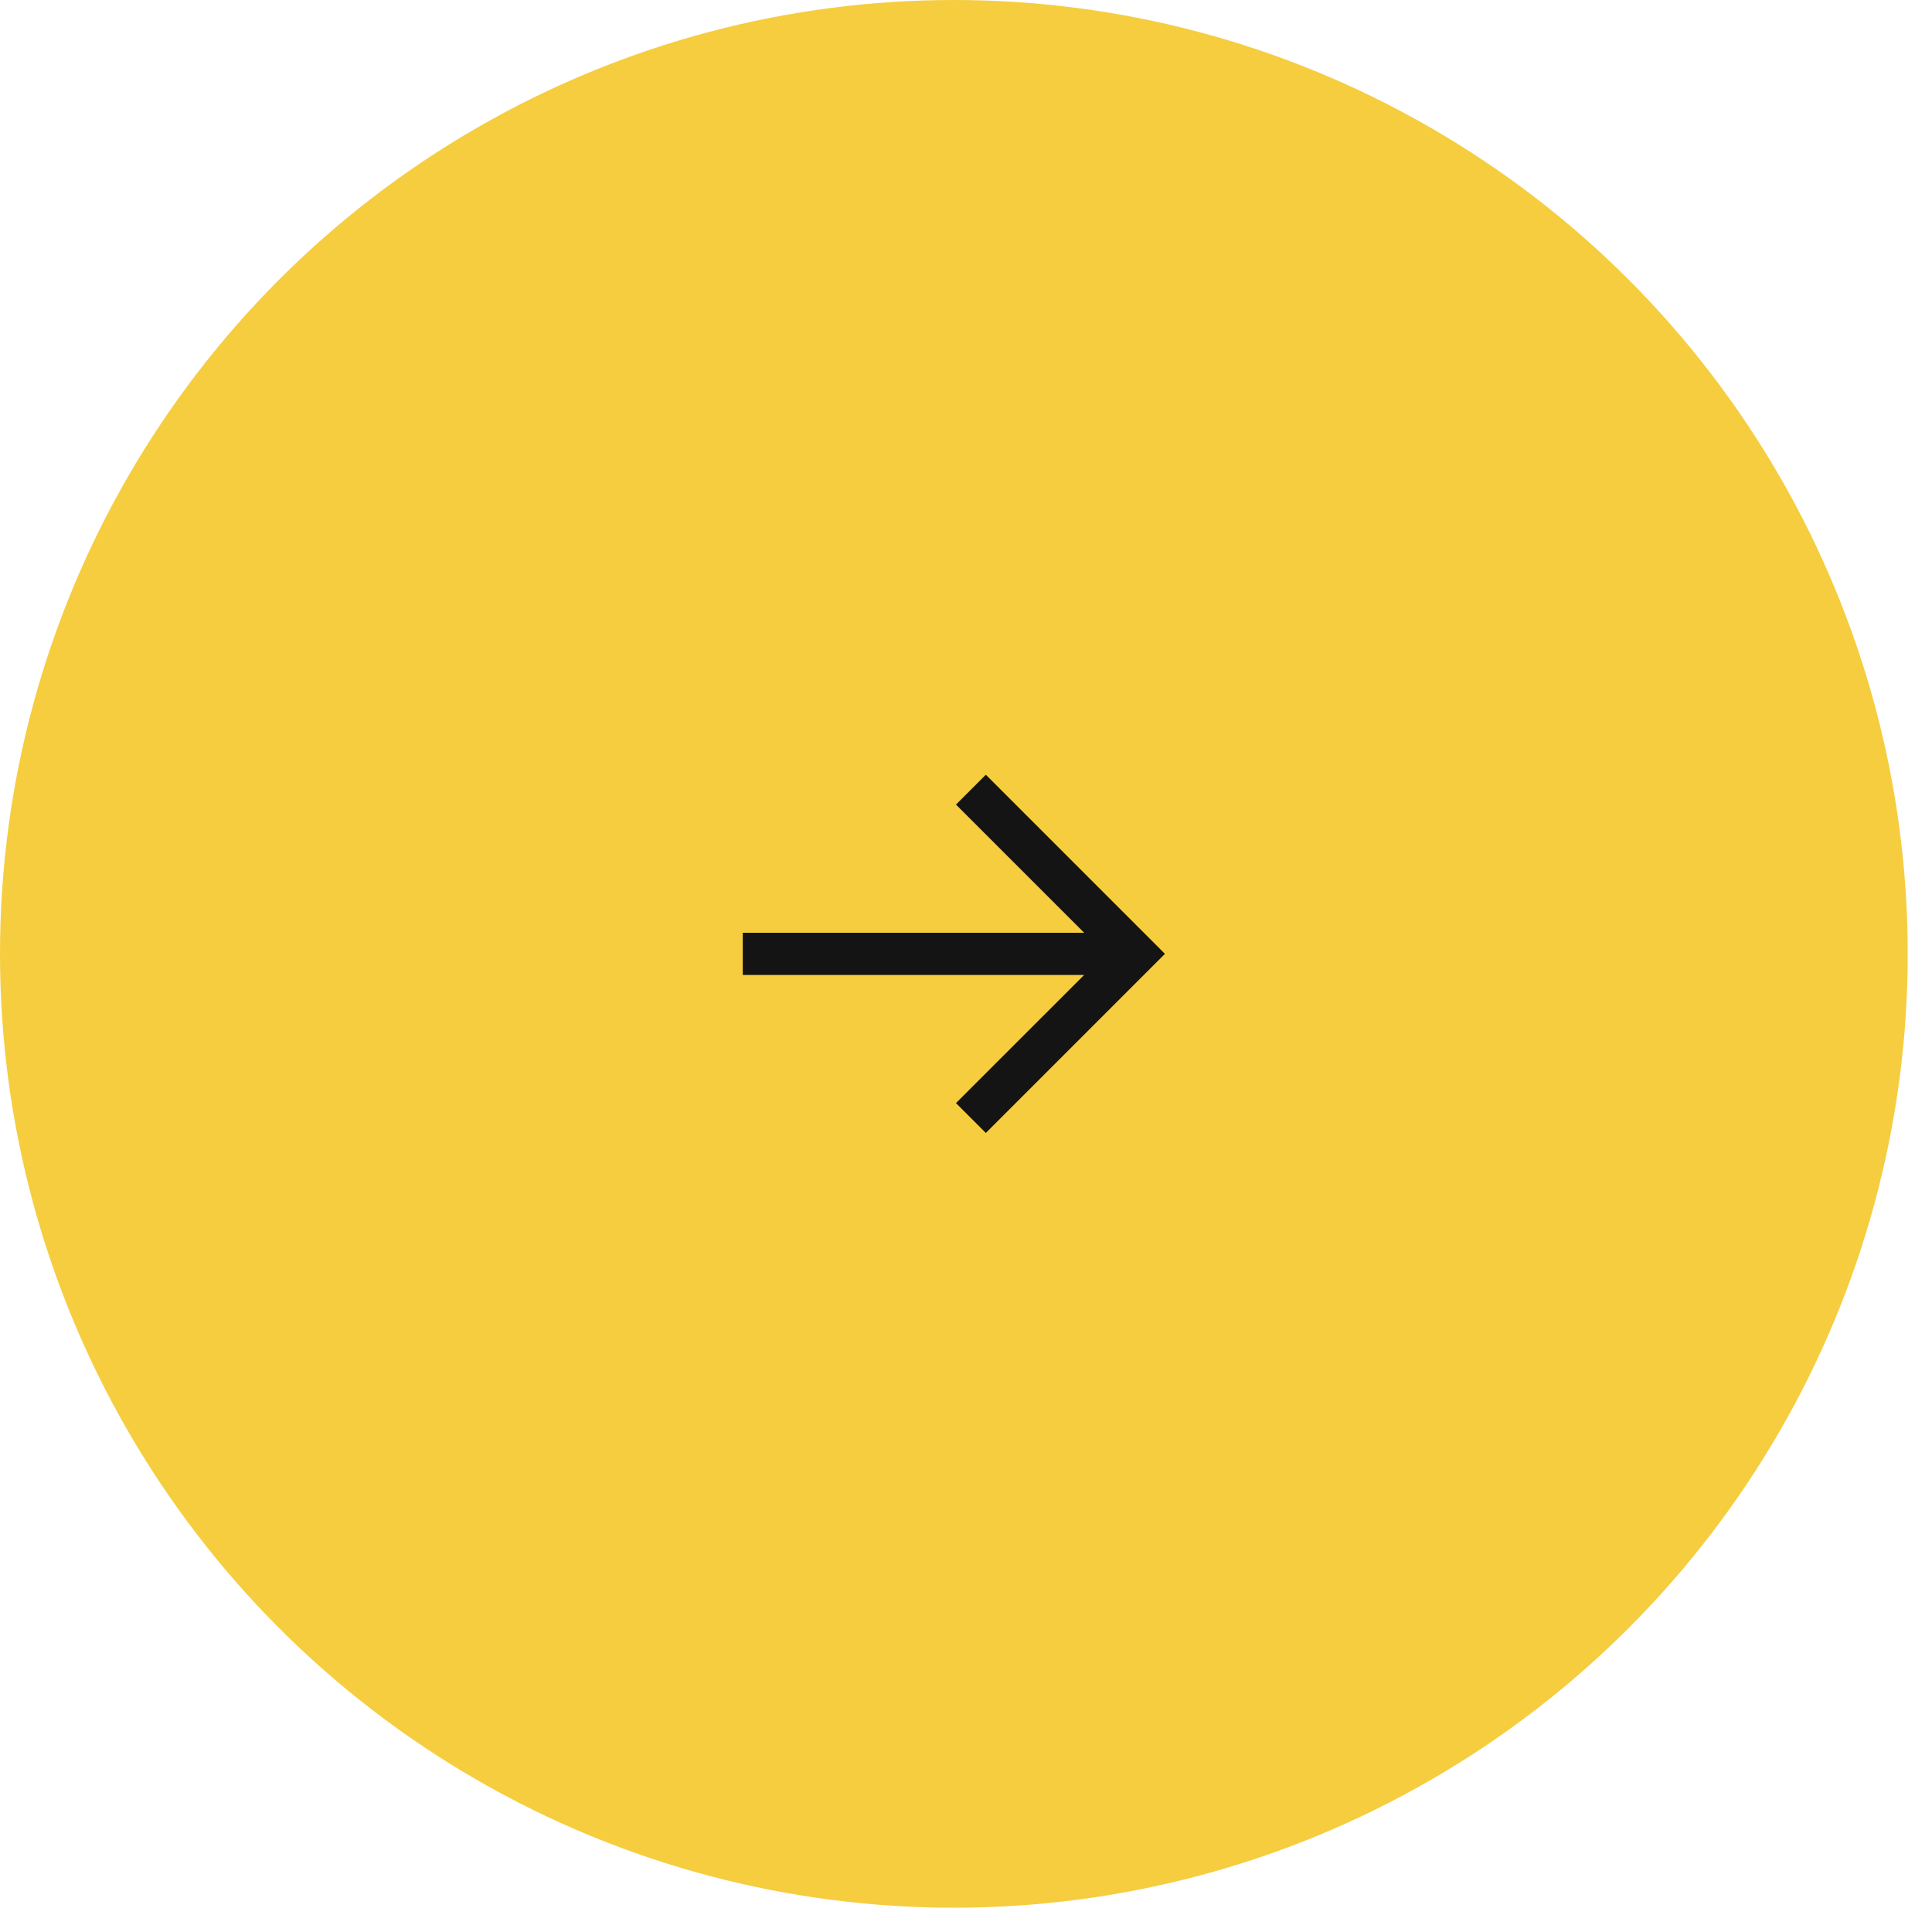 <?xml version="1.0" encoding="UTF-8"?> <svg xmlns="http://www.w3.org/2000/svg" width="53" height="53" viewBox="0 0 53 53" fill="none"><circle cx="26.167" cy="26.167" r="26.167" fill="#F5CD3F"></circle><path d="M29.741 26.746L26.225 30.261L27.044 31.08L31.957 26.167L31.548 25.757L27.044 21.253L26.225 22.072L29.741 25.588H20.376V26.746H29.741Z" fill="#141414"></path></svg> 